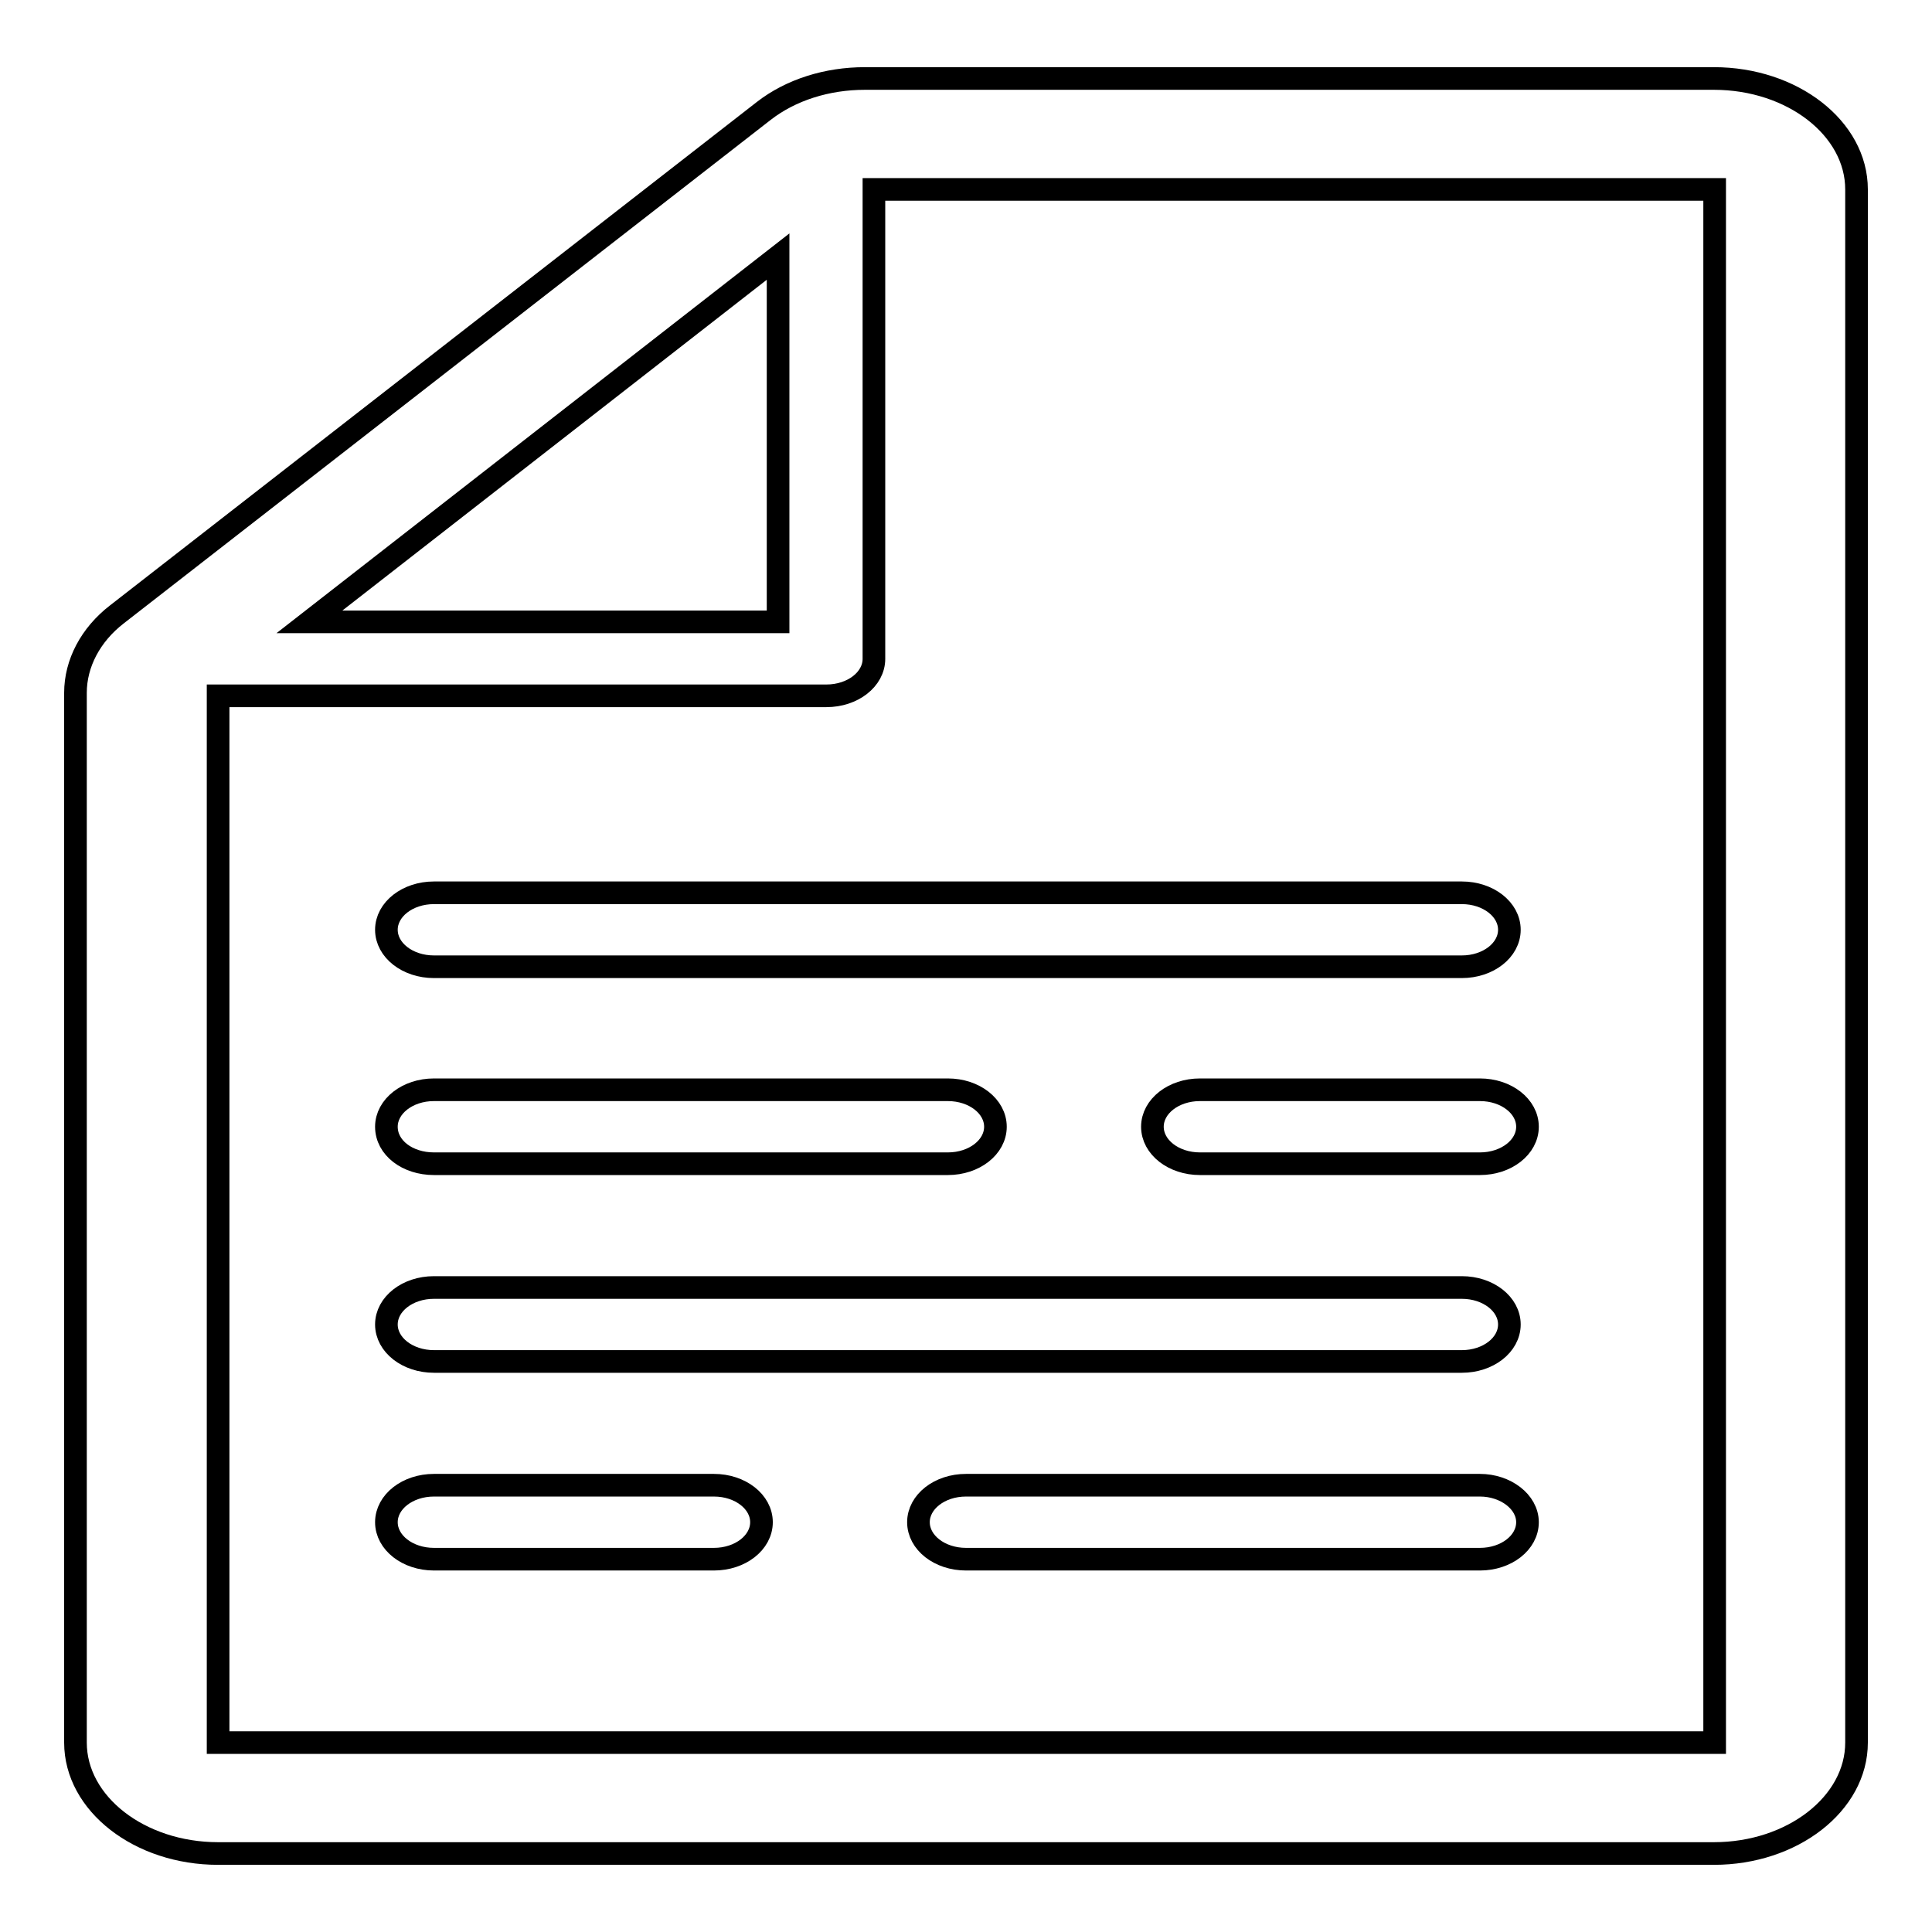 <?xml version="1.0" encoding="utf-8"?>
<!-- Svg Vector Icons : http://www.onlinewebfonts.com/icon -->
<!DOCTYPE svg PUBLIC "-//W3C//DTD SVG 1.1//EN" "http://www.w3.org/Graphics/SVG/1.1/DTD/svg11.dtd">
<svg version="1.1" xmlns="http://www.w3.org/2000/svg" xmlns:xlink="http://www.w3.org/1999/xlink" x="0px" y="0px" viewBox="0 0 256 256" enable-background="new 0 0 256 256" xml:space="preserve">
<g><g><path stroke-width="3" fill-opacity="0" stroke="#000000"  d="M227.1,10.4H114.6c-5,0-9.8,1.5-13.4,4.3L15.5,81.4C12,84.1,10,87.9,10,91.8v139.1c0,8.1,8.5,14.7,18.9,14.7h198.2c10.4,0,18.9-6.6,18.9-14.7V25.1C246,17,237.5,10.4,227.1,10.4z M103.1,34v48.4H41L103.1,34z M227.1,230.9H28.9V92.2h80.6c3.5,0,6.3-2.2,6.3-4.9V25.1h111.4V230.9z"/><path stroke-width="3" fill-opacity="0" stroke="#000000"  d="M57.5,118.3c-3.5,0-6.3,2.2-6.3,4.9s2.8,4.9,6.3,4.9h136.2c3.5,0,6.3-2.2,6.3-4.9c0-2.7-2.8-4.9-6.3-4.9H57.5z"/><path stroke-width="3" fill-opacity="0" stroke="#000000"  d="M57.5,154.2h68.1c3.5,0,6.3-2.2,6.3-4.9c0-2.7-2.8-4.9-6.3-4.9H57.5c-3.5,0-6.3,2.2-6.3,4.9C51.2,152.1,54,154.2,57.5,154.2z"/><path stroke-width="3" fill-opacity="0" stroke="#000000"  d="M159,144.4c-3.5,0-6.3,2.2-6.3,4.9s2.8,4.9,6.3,4.9h37.1c3.5,0,6.3-2.2,6.3-4.9c0-2.7-2.8-4.9-6.3-4.9H159z"/><path stroke-width="3" fill-opacity="0" stroke="#000000"  d="M57.5,180.4h136.2c3.5,0,6.3-2.2,6.3-4.9s-2.8-4.9-6.3-4.9H57.5c-3.5,0-6.3,2.2-6.3,4.9S54,180.4,57.5,180.4z"/><path stroke-width="3" fill-opacity="0" stroke="#000000"  d="M196.1,196.8H128c-3.5,0-6.3,2.2-6.3,4.9s2.8,4.9,6.3,4.9h68.1c3.5,0,6.3-2.2,6.3-4.9S199.5,196.8,196.1,196.8z"/><path stroke-width="3" fill-opacity="0" stroke="#000000"  d="M94.6,196.8H57.5c-3.5,0-6.3,2.2-6.3,4.9s2.8,4.9,6.3,4.9h37.1c3.5,0,6.3-2.2,6.3-4.9S98.1,196.8,94.6,196.8z"/></g></g>
</svg>
